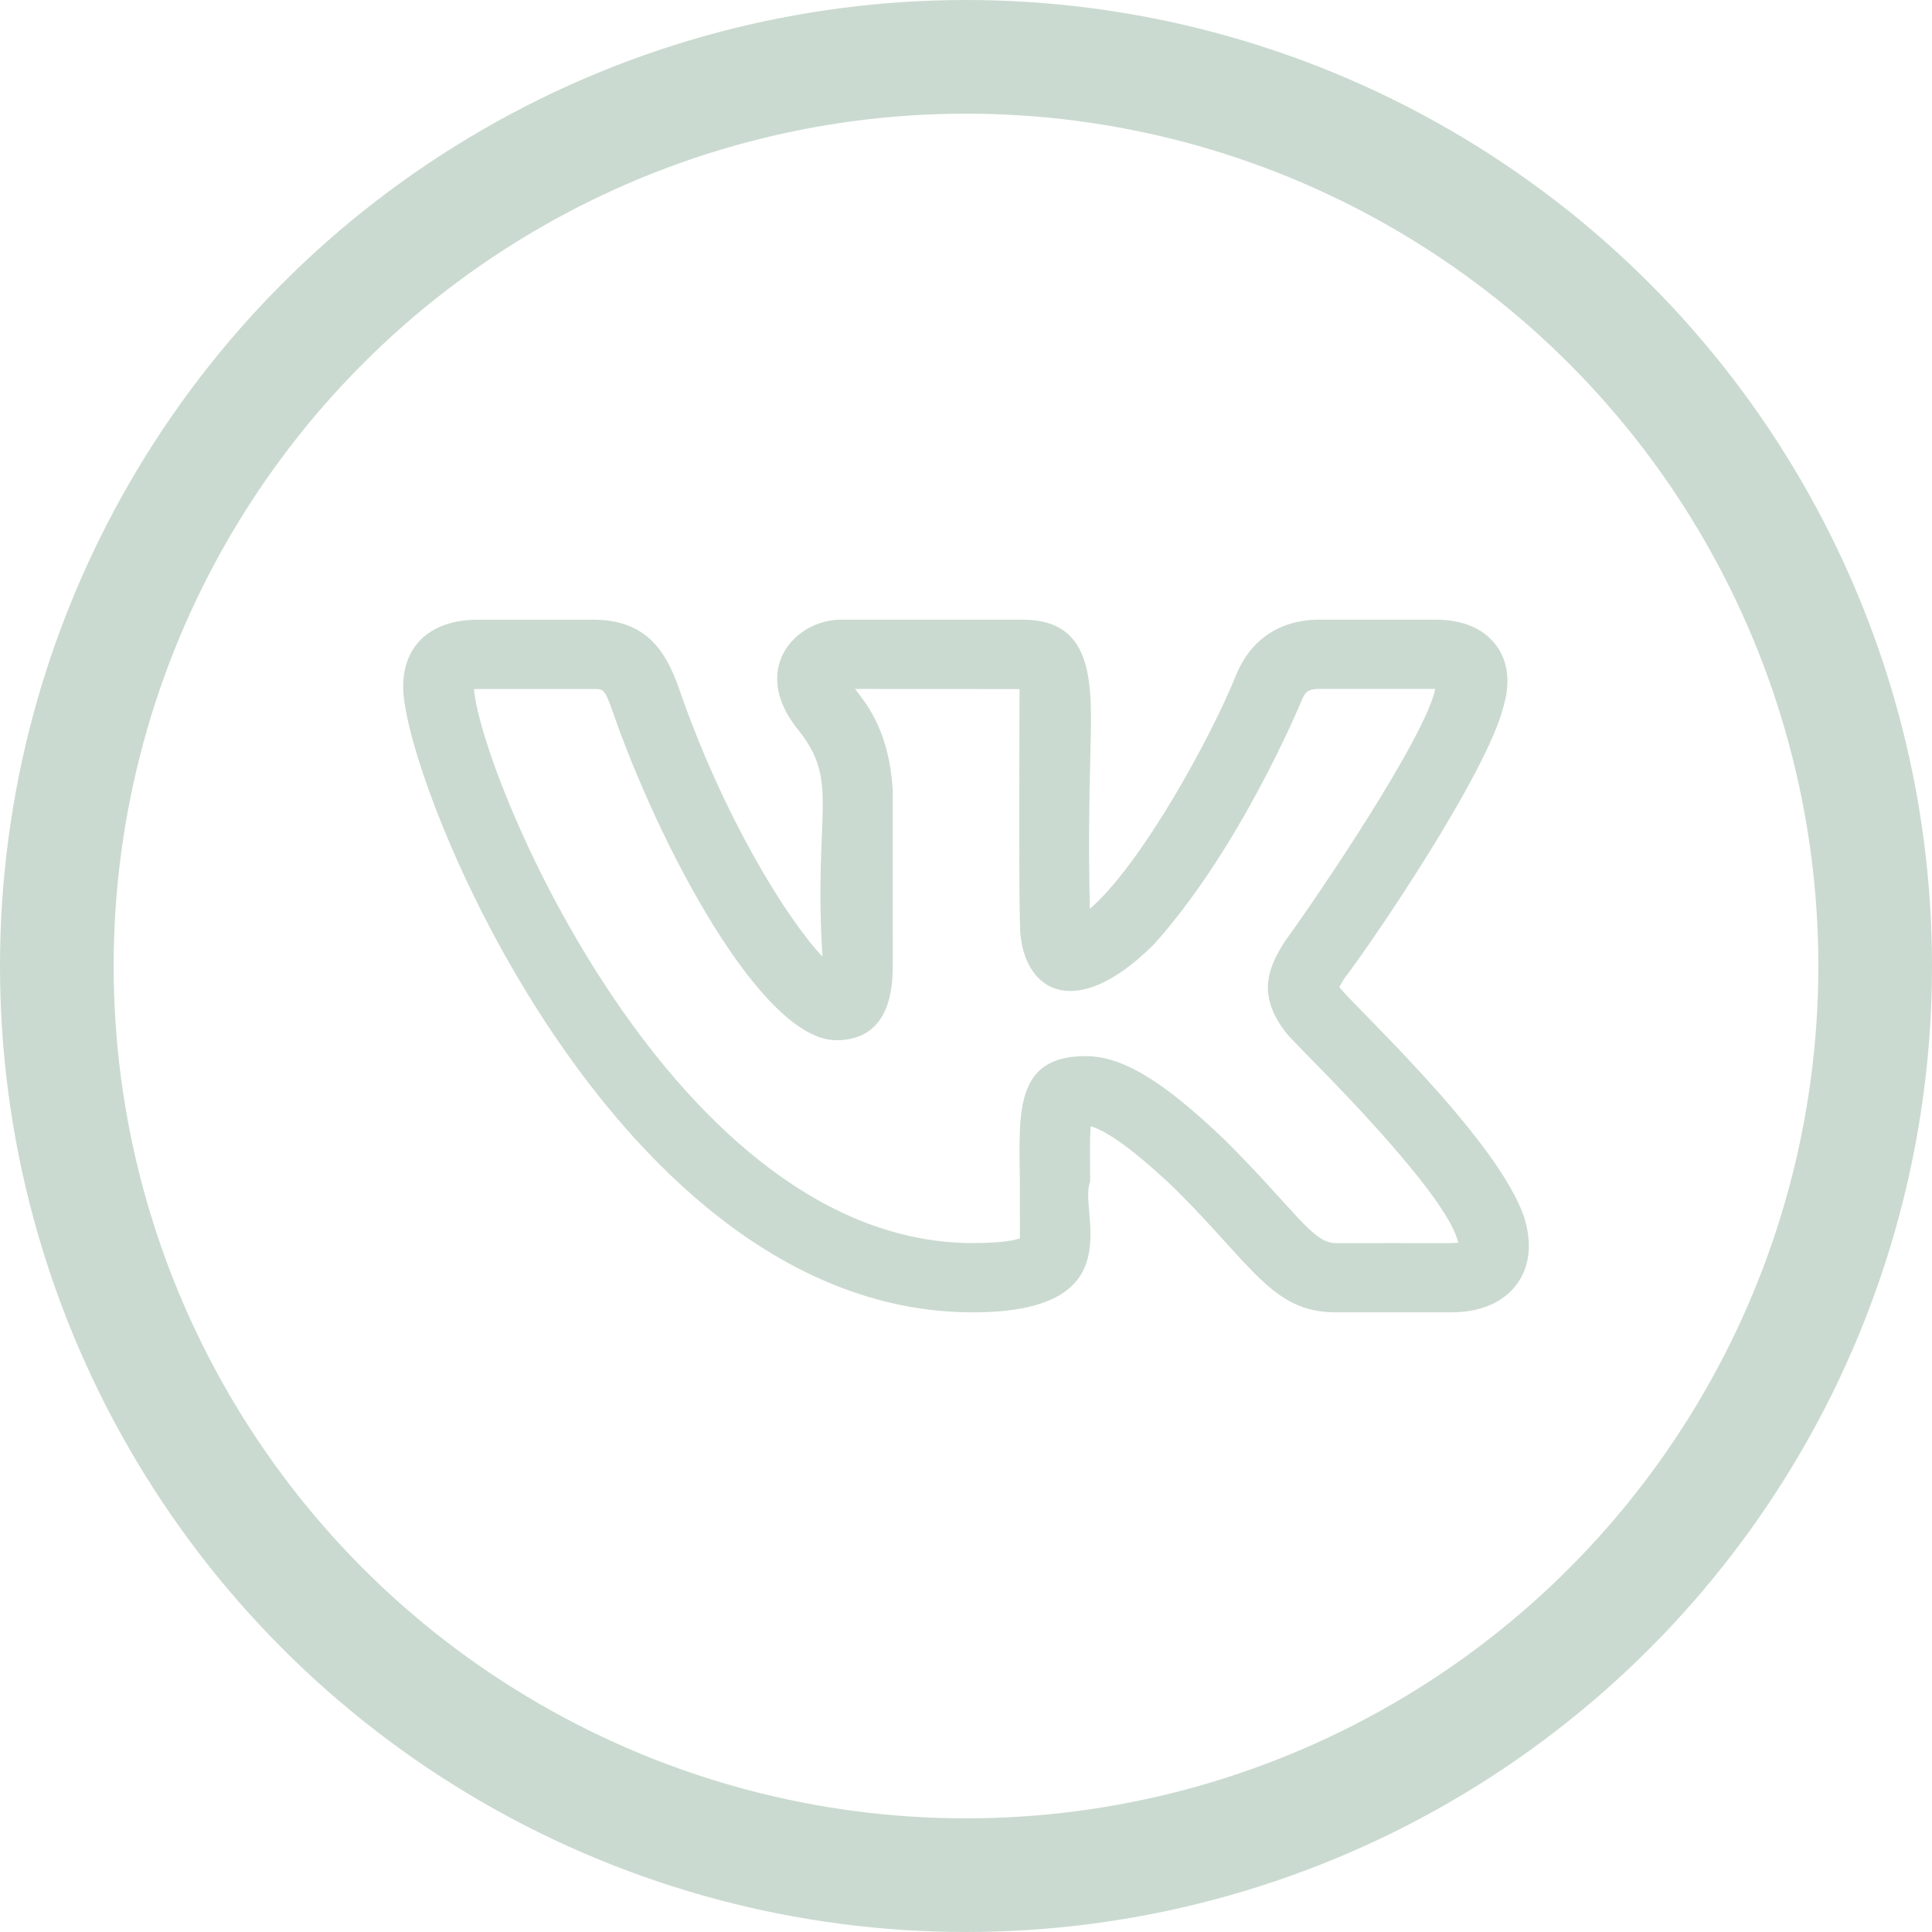 <?xml version="1.0" encoding="UTF-8"?> <svg xmlns="http://www.w3.org/2000/svg" width="34" height="34" viewBox="0 0 34 34" fill="none"> <circle cx="17" cy="17" r="16" stroke="#CADAD0" stroke-width="2"></circle> <path d="M17.12 23.095C19.985 23.095 18.964 21.309 19.185 20.795C19.182 20.412 19.178 20.043 19.192 19.819C19.373 19.869 19.802 20.083 20.686 20.929C22.052 22.287 22.401 23.095 23.505 23.095H25.536C26.18 23.095 26.515 22.833 26.683 22.613C26.845 22.4 27.003 22.026 26.83 21.444C26.377 20.043 23.734 17.623 23.569 17.368C23.594 17.321 23.634 17.259 23.654 17.226H23.653C24.174 16.547 26.165 13.61 26.458 12.435C26.459 12.434 26.46 12.431 26.46 12.429C26.618 11.892 26.473 11.544 26.323 11.348C26.097 11.053 25.737 10.905 25.251 10.905H23.219C22.539 10.905 22.023 11.242 21.763 11.857C21.326 12.95 20.099 15.198 19.18 15.994C19.152 14.867 19.171 14.006 19.186 13.366C19.215 12.119 19.311 10.905 17.996 10.905H14.804C13.98 10.905 13.192 11.791 14.045 12.842C14.791 13.764 14.313 14.277 14.474 16.834C13.847 16.172 12.731 14.383 11.942 12.097C11.721 11.479 11.386 10.906 10.442 10.906H8.411C7.587 10.906 7.095 11.348 7.095 12.088C7.095 13.751 10.834 23.095 17.12 23.095ZM10.442 12.125C10.621 12.125 10.64 12.125 10.773 12.496C11.581 14.839 13.393 18.306 14.717 18.306C15.712 18.306 15.712 17.302 15.712 16.924L15.711 13.916C15.656 12.92 15.288 12.425 15.046 12.124L17.942 12.127C17.944 12.141 17.925 15.455 17.95 16.258C17.95 17.398 18.87 18.052 20.305 16.621C21.82 14.938 22.867 12.422 22.909 12.32C22.971 12.173 23.025 12.124 23.219 12.124H25.251H25.259C25.258 12.126 25.258 12.129 25.257 12.131C25.072 12.985 23.238 15.704 22.625 16.548C22.615 16.561 22.606 16.575 22.597 16.589C22.327 17.023 22.108 17.502 22.634 18.177C22.682 18.234 22.808 18.367 22.989 18.552C23.554 19.126 25.49 21.088 25.662 21.868C25.548 21.886 25.424 21.873 23.505 21.877C23.096 21.877 22.777 21.276 21.558 20.065C20.462 19.015 19.75 18.586 19.102 18.586C17.845 18.586 17.936 19.591 17.948 20.807C17.952 22.125 17.944 21.708 17.953 21.791C17.879 21.819 17.669 21.876 17.12 21.876C11.883 21.876 8.472 13.691 8.341 12.127C8.386 12.123 9.011 12.126 10.442 12.125Z" fill="#CADAD0"></path> </svg> 